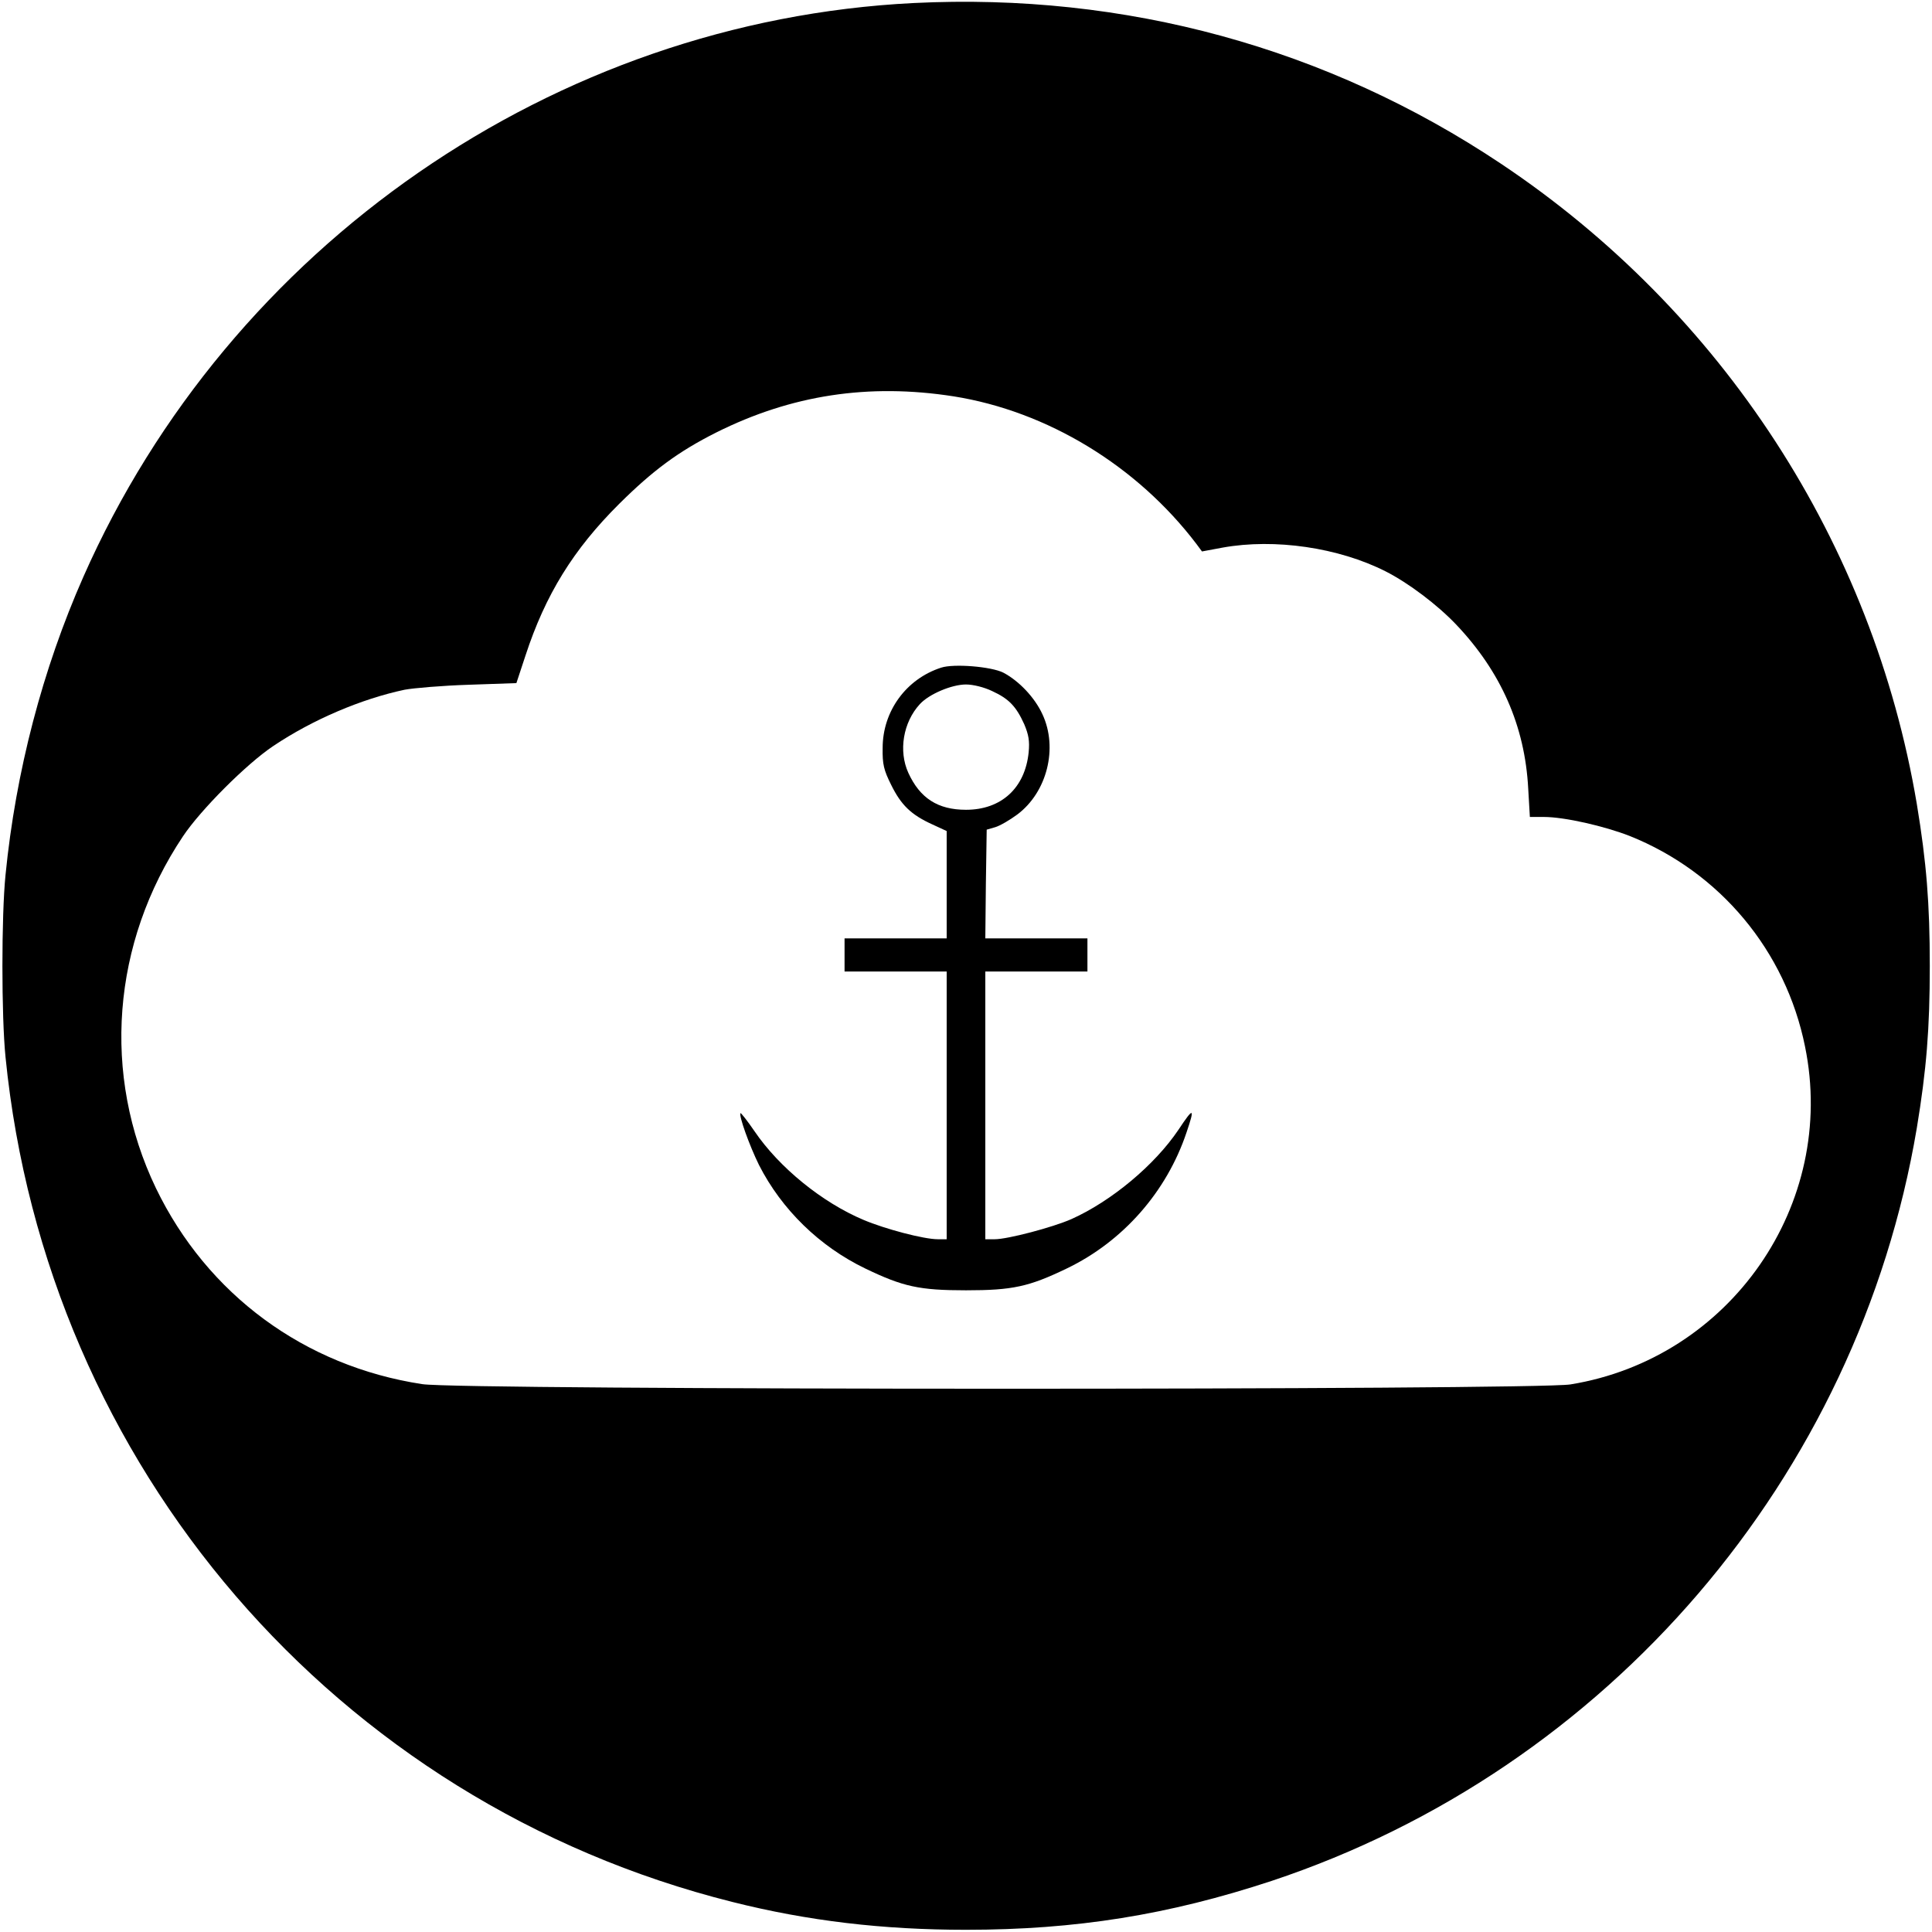 <?xml version="1.0" standalone="no"?>
<!DOCTYPE svg PUBLIC "-//W3C//DTD SVG 20010904//EN"
 "http://www.w3.org/TR/2001/REC-SVG-20010904/DTD/svg10.dtd">
<svg version="1.0" xmlns="http://www.w3.org/2000/svg"
 width="700pt" height="700pt" viewBox="0 0 700 700"
 preserveAspectRatio="xMidYMid meet">
<g transform="translate(0,700) scale(0.1,-0.1)"
fill="#000000" stroke="none">
<path d="M3310 6989 c-1301 -65 -2478 -879 -3008 -2079 -148 -335 -245 -706
-282 -1080 -15 -148 -15 -512 0 -660 148 -1483 1197 -2701 2633 -3061 274 -69
546 -101 847 -101 398 0 734 54 1107 177 1219 405 2125 1462 2338 2728 35 212
47 360 47 587 0 227 -12 375 -47 587 -159 944 -704 1784 -1507 2320 -629 420
-1360 620 -2128 582z m145 -1425 c340 -54 665 -252 880 -535 l20 -27 75 14
c189 34 420 0 590 -86 83 -42 189 -122 257 -194 161 -170 248 -366 260 -593
l6 -103 51 0 c74 0 219 -33 311 -69 327 -131 565 -416 635 -763 117 -571 -271
-1130 -850 -1224 -130 -21 -4022 -21 -4160 1 -427 65 -779 325 -965 710 -197
410 -160 889 98 1275 64 96 231 263 327 327 143 96 320 171 476 204 32 6 137
15 232 18 l173 6 33 100 c72 220 173 384 340 550 122 121 214 189 351 258 272
136 552 179 860 131z"/>
<path d="M3410 4581 c-127 -41 -212 -158 -212 -291 -1 -59 4 -80 31 -134 36
-73 72 -108 149 -143 l52 -24 0 -195 0 -194 -185 0 -185 0 0 -60 0 -60 185 0
185 0 0 -485 0 -485 -32 0 c-51 0 -191 37 -269 70 -150 63 -306 190 -395 321
-26 38 -49 67 -51 66 -7 -8 32 -117 67 -188 82 -161 219 -295 385 -375 137
-66 196 -79 365 -79 169 0 228 13 365 79 204 98 362 278 434 493 31 91 26 93
-29 10 -86 -128 -243 -259 -388 -324 -68 -30 -231 -73 -278 -73 l-34 0 0 485
0 485 185 0 185 0 0 60 0 60 -185 0 -185 0 2 197 3 197 31 9 c17 5 53 26 80
46 108 81 148 241 91 363 -28 61 -85 121 -142 151 -44 22 -179 33 -225 18z
m185 -85 c61 -28 87 -56 116 -120 16 -38 20 -61 16 -102 -13 -129 -99 -208
-227 -208 -102 0 -167 42 -209 134 -36 79 -19 183 42 249 33 36 115 71 167 71
26 0 66 -10 95 -24z"/>
</g>
</svg>
